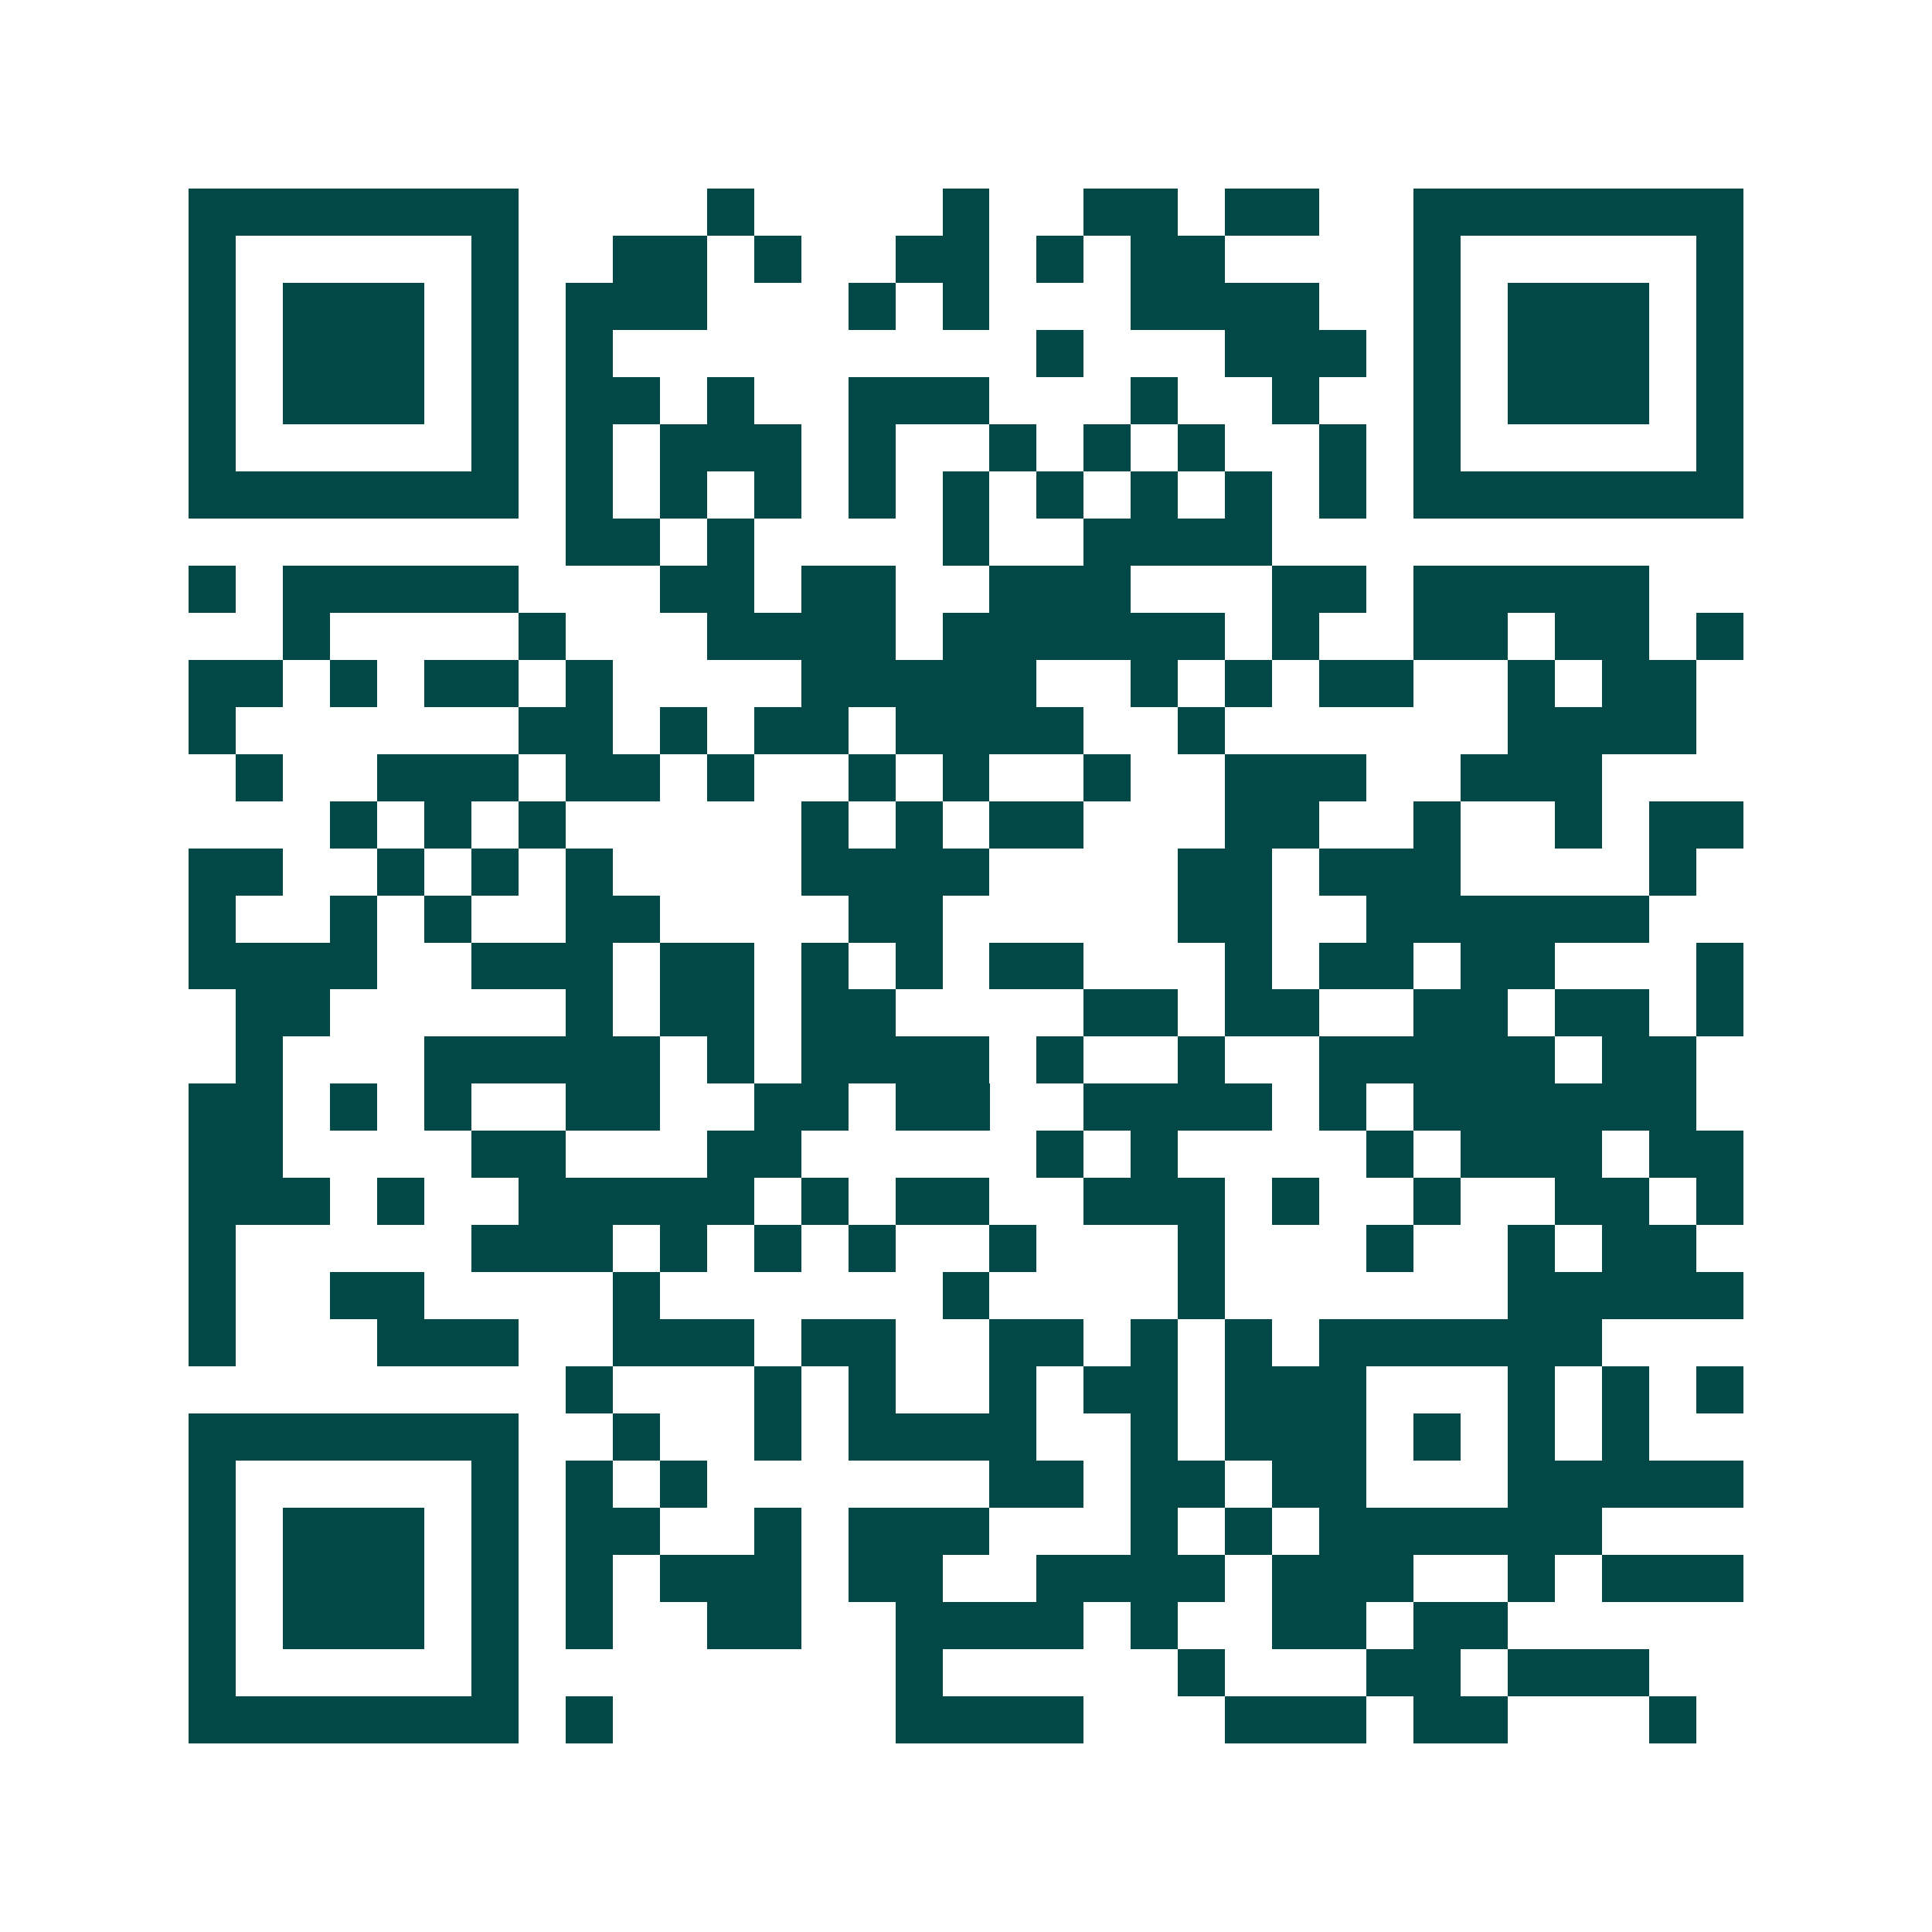 <svg xmlns="http://www.w3.org/2000/svg" width="200" height="200" viewBox="0 0 41 41" shape-rendering="crispEdges"><path fill="#ffffff" d="M0 0h41v41H0z"/><path stroke="#014847" d="M4 4.5h7m4 0h1m4 0h1m2 0h2m1 0h2m2 0h7M4 5.5h1m5 0h1m2 0h2m1 0h1m2 0h2m1 0h1m1 0h2m4 0h1m5 0h1M4 6.5h1m1 0h3m1 0h1m1 0h3m3 0h1m1 0h1m3 0h4m2 0h1m1 0h3m1 0h1M4 7.5h1m1 0h3m1 0h1m1 0h1m9 0h1m3 0h3m1 0h1m1 0h3m1 0h1M4 8.5h1m1 0h3m1 0h1m1 0h2m1 0h1m2 0h3m3 0h1m2 0h1m2 0h1m1 0h3m1 0h1M4 9.5h1m5 0h1m1 0h1m1 0h3m1 0h1m2 0h1m1 0h1m1 0h1m2 0h1m1 0h1m5 0h1M4 10.5h7m1 0h1m1 0h1m1 0h1m1 0h1m1 0h1m1 0h1m1 0h1m1 0h1m1 0h1m1 0h7M12 11.5h2m1 0h1m4 0h1m2 0h4M4 12.5h1m1 0h5m3 0h2m1 0h2m2 0h3m3 0h2m1 0h5M6 13.5h1m4 0h1m3 0h4m1 0h6m1 0h1m2 0h2m1 0h2m1 0h1M4 14.5h2m1 0h1m1 0h2m1 0h1m4 0h5m2 0h1m1 0h1m1 0h2m2 0h1m1 0h2M4 15.5h1m6 0h2m1 0h1m1 0h2m1 0h4m2 0h1m6 0h4M5 16.5h1m2 0h3m1 0h2m1 0h1m2 0h1m1 0h1m2 0h1m2 0h3m2 0h3M7 17.5h1m1 0h1m1 0h1m5 0h1m1 0h1m1 0h2m3 0h2m2 0h1m2 0h1m1 0h2M4 18.5h2m2 0h1m1 0h1m1 0h1m4 0h4m4 0h2m1 0h3m4 0h1M4 19.5h1m2 0h1m1 0h1m2 0h2m4 0h2m5 0h2m2 0h6M4 20.5h4m2 0h3m1 0h2m1 0h1m1 0h1m1 0h2m3 0h1m1 0h2m1 0h2m3 0h1M5 21.5h2m5 0h1m1 0h2m1 0h2m4 0h2m1 0h2m2 0h2m1 0h2m1 0h1M5 22.5h1m3 0h5m1 0h1m1 0h4m1 0h1m2 0h1m2 0h5m1 0h2M4 23.5h2m1 0h1m1 0h1m2 0h2m2 0h2m1 0h2m2 0h4m1 0h1m1 0h6M4 24.5h2m4 0h2m3 0h2m5 0h1m1 0h1m4 0h1m1 0h3m1 0h2M4 25.5h3m1 0h1m2 0h5m1 0h1m1 0h2m2 0h3m1 0h1m2 0h1m2 0h2m1 0h1M4 26.5h1m5 0h3m1 0h1m1 0h1m1 0h1m2 0h1m3 0h1m3 0h1m2 0h1m1 0h2M4 27.5h1m2 0h2m4 0h1m6 0h1m4 0h1m6 0h5M4 28.5h1m3 0h3m2 0h3m1 0h2m2 0h2m1 0h1m1 0h1m1 0h6M12 29.5h1m3 0h1m1 0h1m2 0h1m1 0h2m1 0h3m3 0h1m1 0h1m1 0h1M4 30.5h7m2 0h1m2 0h1m1 0h4m2 0h1m1 0h3m1 0h1m1 0h1m1 0h1M4 31.5h1m5 0h1m1 0h1m1 0h1m6 0h2m1 0h2m1 0h2m3 0h5M4 32.5h1m1 0h3m1 0h1m1 0h2m2 0h1m1 0h3m3 0h1m1 0h1m1 0h6M4 33.5h1m1 0h3m1 0h1m1 0h1m1 0h3m1 0h2m2 0h4m1 0h3m2 0h1m1 0h3M4 34.5h1m1 0h3m1 0h1m1 0h1m2 0h2m2 0h4m1 0h1m2 0h2m1 0h2M4 35.5h1m5 0h1m8 0h1m5 0h1m3 0h2m1 0h3M4 36.5h7m1 0h1m6 0h4m3 0h3m1 0h2m3 0h1"/></svg>
